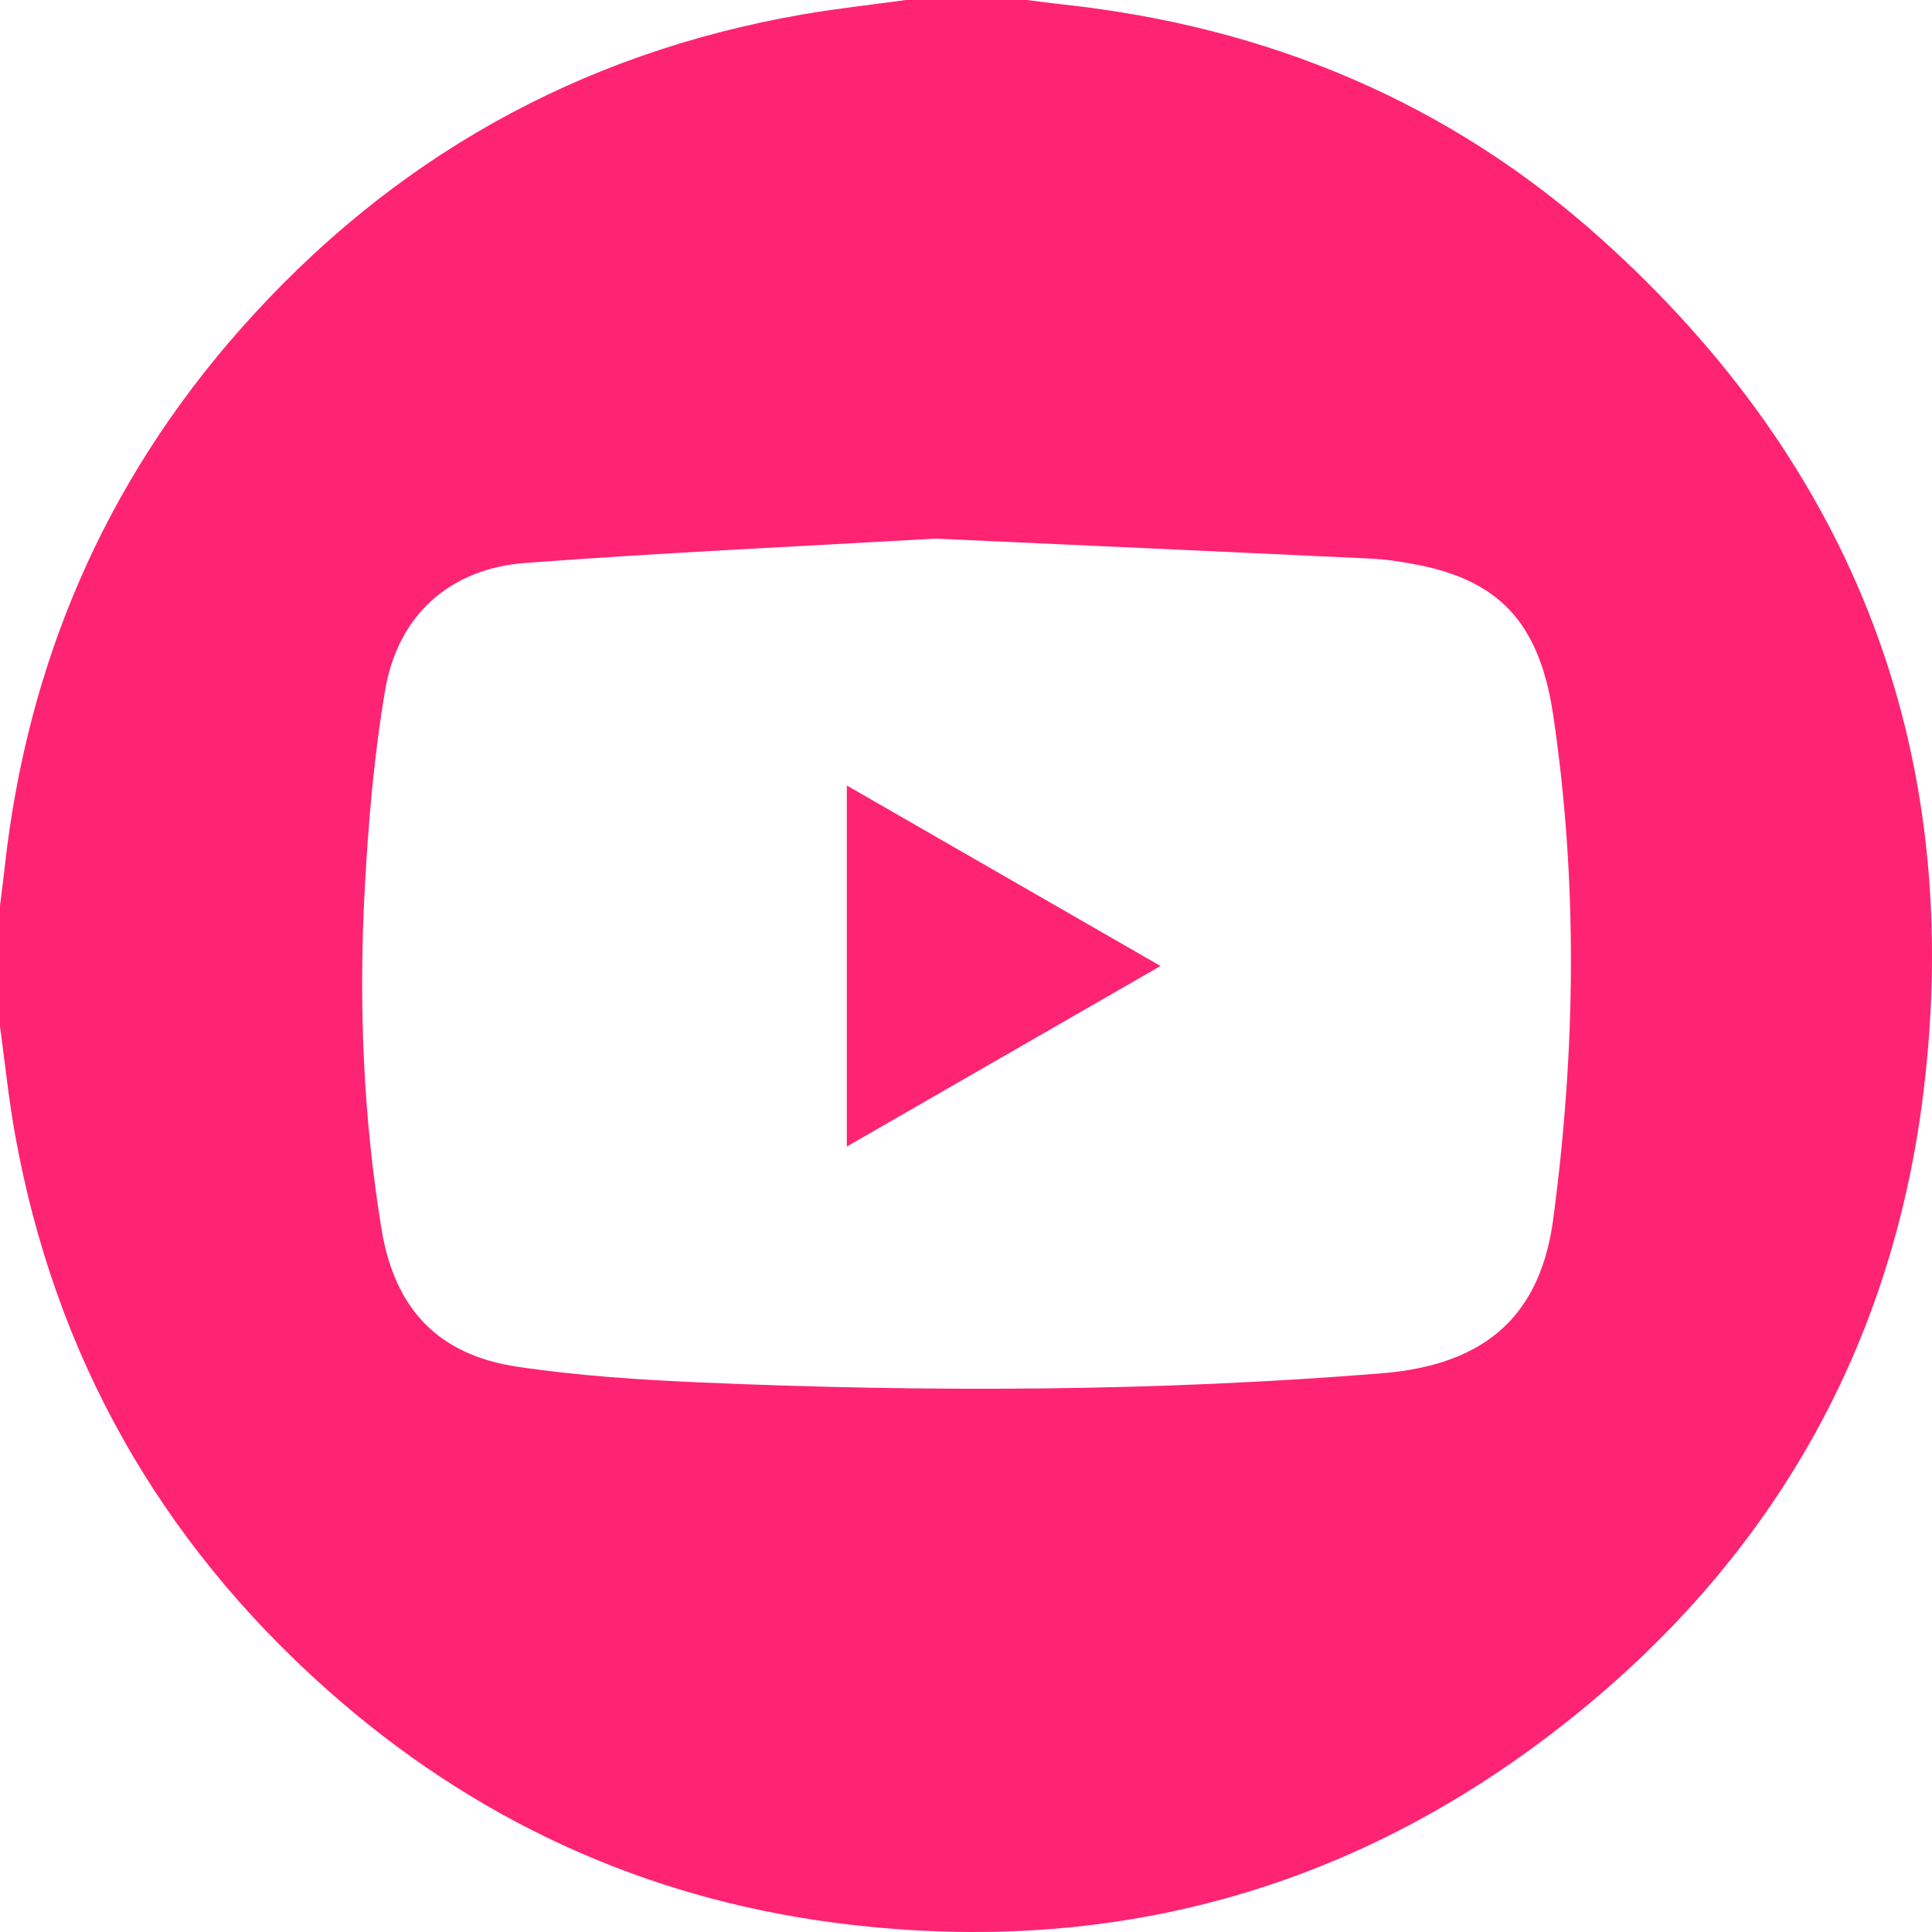 <?xml version="1.0" encoding="UTF-8"?> <svg xmlns="http://www.w3.org/2000/svg" width="384" height="384" viewBox="0 0 384 384" fill="none"> <g clip-path="url(#clip0_355_1996)"> <path d="M180.066 0C188.068 0 196.072 0 204.075 0C206.534 0.305 208.99 0.641 211.454 0.909C251.895 5.296 287.938 20.265 318.209 47.447C368.872 92.938 390.648 150.101 382.24 217.592C375.694 270.145 350.151 312.798 308.017 344.863C266.059 376.793 218.362 388.958 166.142 382.19C127.694 377.207 93.809 361.503 64.852 335.697C31.632 306.092 10.875 269.329 2.986 225.465C1.707 218.361 0.981 211.157 0 203.999C0 195.999 0 187.999 0 179.999C0.304 177.539 0.637 175.083 0.906 172.619C5.349 131.947 20.736 95.986 47.876 65.325C77.719 31.611 114.892 10.646 159.353 2.897C166.217 1.7 173.159 0.954 180.066 0ZM185.869 107.053C159.361 108.584 131.9 109.835 104.5 111.883C89.337 113.017 79.078 122.282 76.539 137.228C74.33 150.235 73.21 163.485 72.495 176.675C71.271 199.3 72.161 221.901 75.831 244.307C78.421 260.115 87.059 269.302 102.841 271.649C114.923 273.444 127.195 274.255 139.414 274.779C184.532 276.718 229.634 276.6 274.689 272.949C296.043 271.218 306.266 260.75 308.724 242.248C313.158 208.871 313.649 175.446 308.71 142.128C305.93 123.373 297.596 115.118 280.818 112.08C278.118 111.591 275.38 111.162 272.644 111.033C244.064 109.684 215.479 108.401 185.869 107.053Z" fill="#FF2373"></path> <path d="M230.66 191.995C209.537 204.152 189.136 215.894 168.312 227.88C168.312 203.812 168.312 180.377 168.312 156.125C189.07 168.068 209.511 179.828 230.66 191.995Z" fill="#FF2373"></path> </g> <defs> <clipPath id="clip0_355_1996"> <rect width="384" height="384" fill="white"></rect> </clipPath> </defs> </svg> 